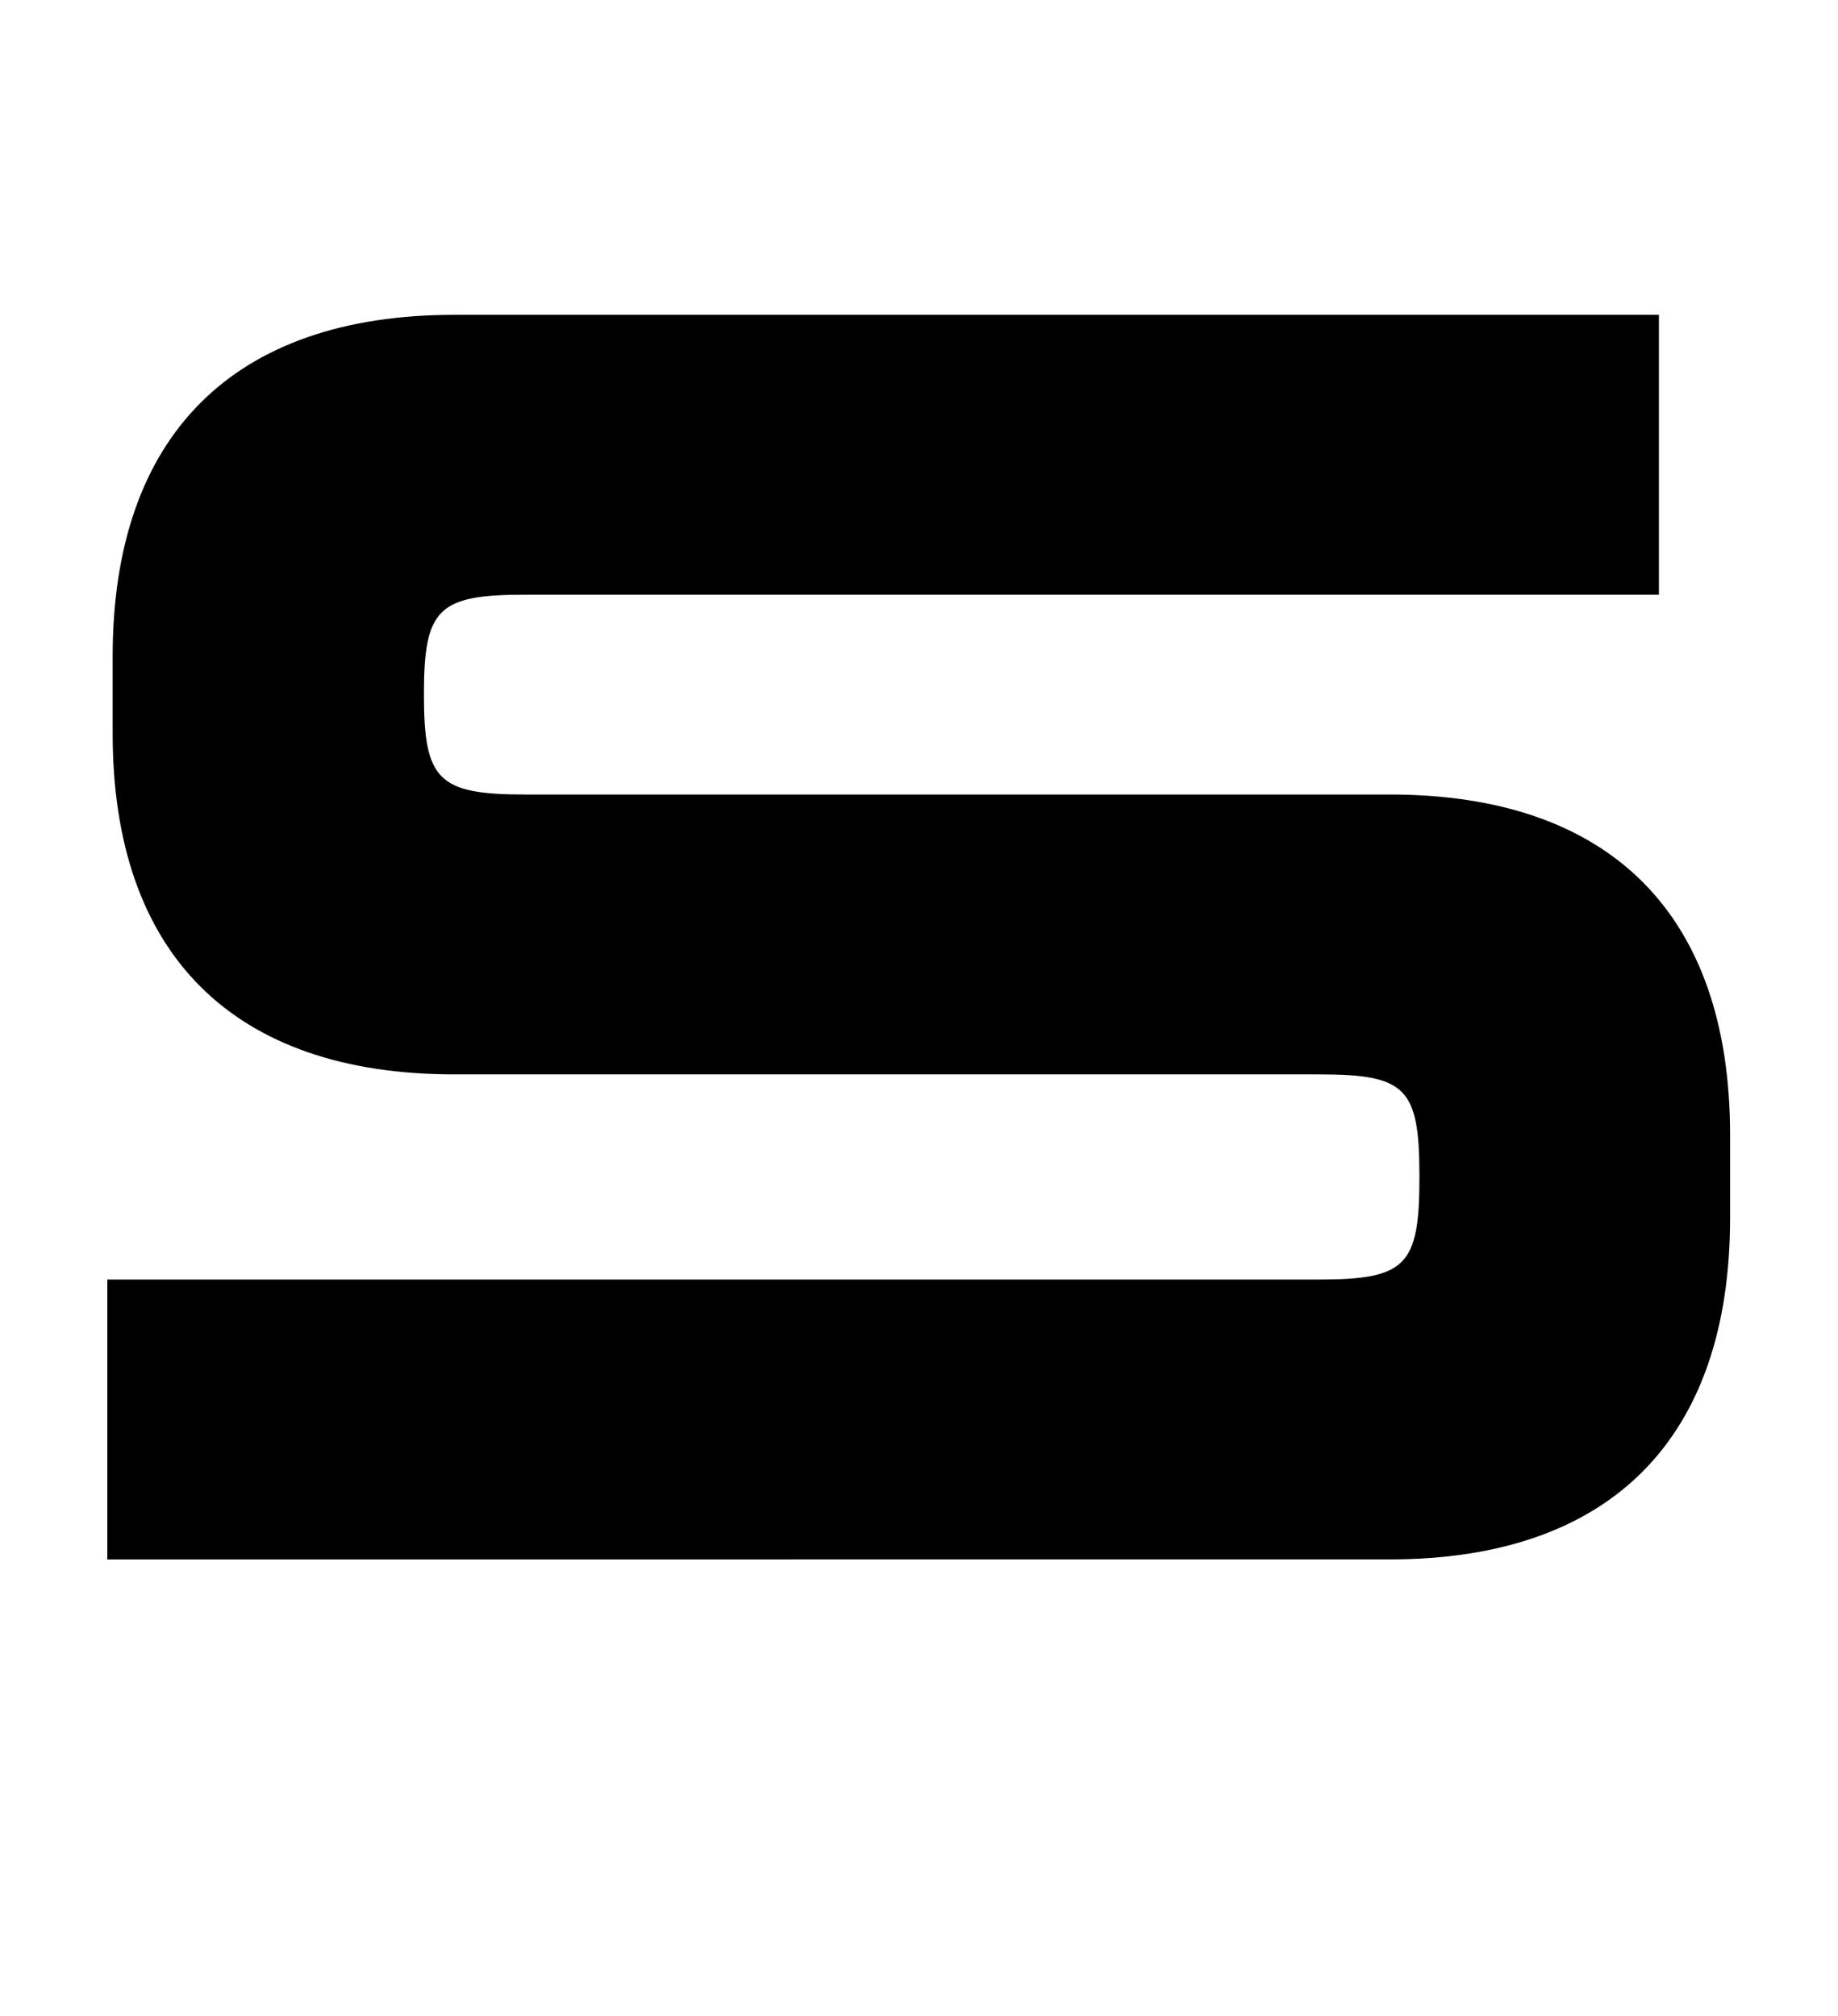 <?xml version="1.0" encoding="UTF-8"?><svg id="_レイヤー_1" xmlns="http://www.w3.org/2000/svg" viewBox="0 0 31 34"><path d="M27.99,10.03H8.86c-1.47,0-1.71.23-1.71,1.68s.24,1.69,1.71,1.69h14.58c3.72,0,5.74,2.02,5.74,5.74v1.4c0,3.73-2.02,5.76-5.74,5.76H1.81v-4.72h20.43c1.47,0,1.7-.23,1.7-1.71v-.04c0-1.49-.23-1.71-1.7-1.71H7.66c-3.72,0-5.76-2.02-5.76-5.75v-1.3c0-3.73,2.04-5.76,5.76-5.76h20.32v4.72Z"/></svg>